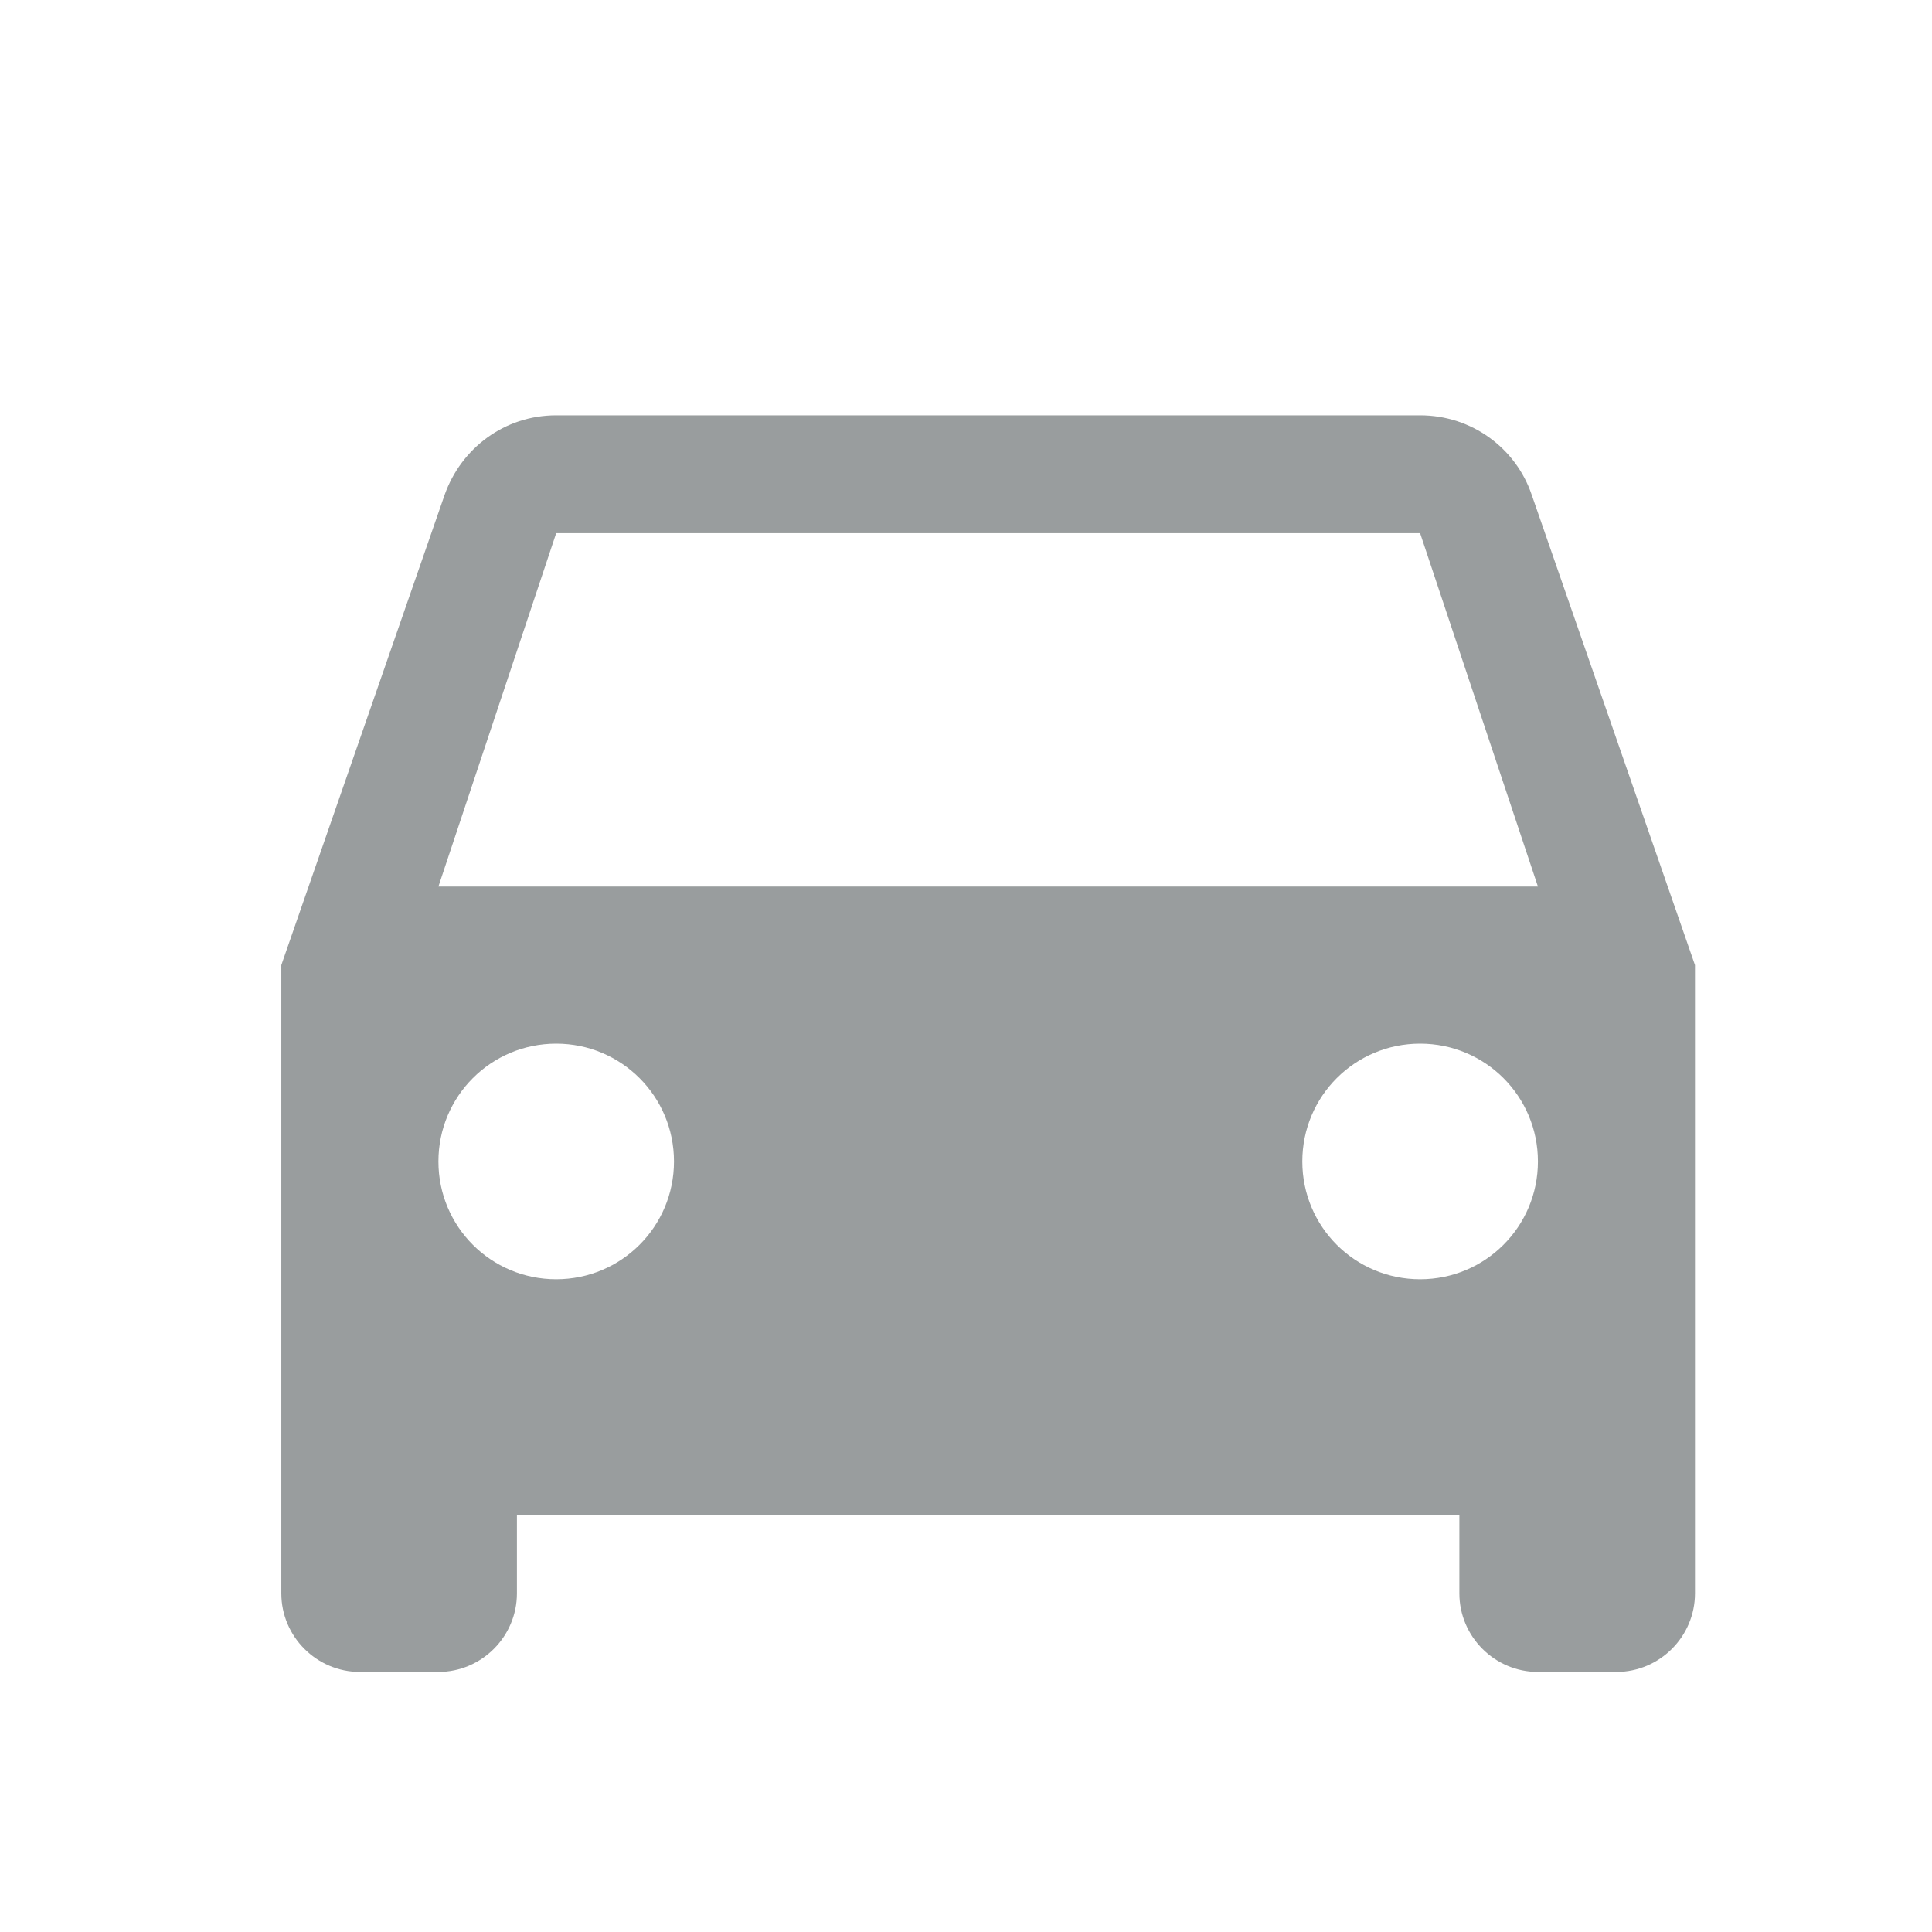 <svg width="41" height="41" viewBox="0 0 41 41" fill="none" xmlns="http://www.w3.org/2000/svg">
<g clip-path="url(#clip0_3329_45777)">
<path d="M32.504 10.498C32.17 9.514 31.237 8.814 30.137 8.814H11.803C10.704 8.814 9.787 9.514 9.437 10.498L5.97 20.481V33.815C5.97 34.731 6.72 35.481 7.637 35.481H9.304C10.22 35.481 10.97 34.731 10.97 33.815V32.148H30.97V33.815C30.97 34.731 31.72 35.481 32.637 35.481H34.303C35.22 35.481 35.97 34.731 35.97 33.815V20.481L32.504 10.498ZM11.803 27.148C10.42 27.148 9.304 26.031 9.304 24.648C9.304 23.265 10.42 22.148 11.803 22.148C13.187 22.148 14.303 23.265 14.303 24.648C14.303 26.031 13.187 27.148 11.803 27.148ZM30.137 27.148C28.753 27.148 27.637 26.031 27.637 24.648C27.637 23.265 28.753 22.148 30.137 22.148C31.52 22.148 32.637 23.265 32.637 24.648C32.637 26.031 31.52 27.148 30.137 27.148ZM9.304 18.814L11.803 11.315H30.137L32.637 18.814H9.304Z" fill="#999D9E"/>
</g>
<defs>
<clipPath id="clip0_3329_45777">
<rect width="40" height="40" fill="white" transform="translate(0.971 0.481)"/>
</clipPath>
</defs>
</svg>
